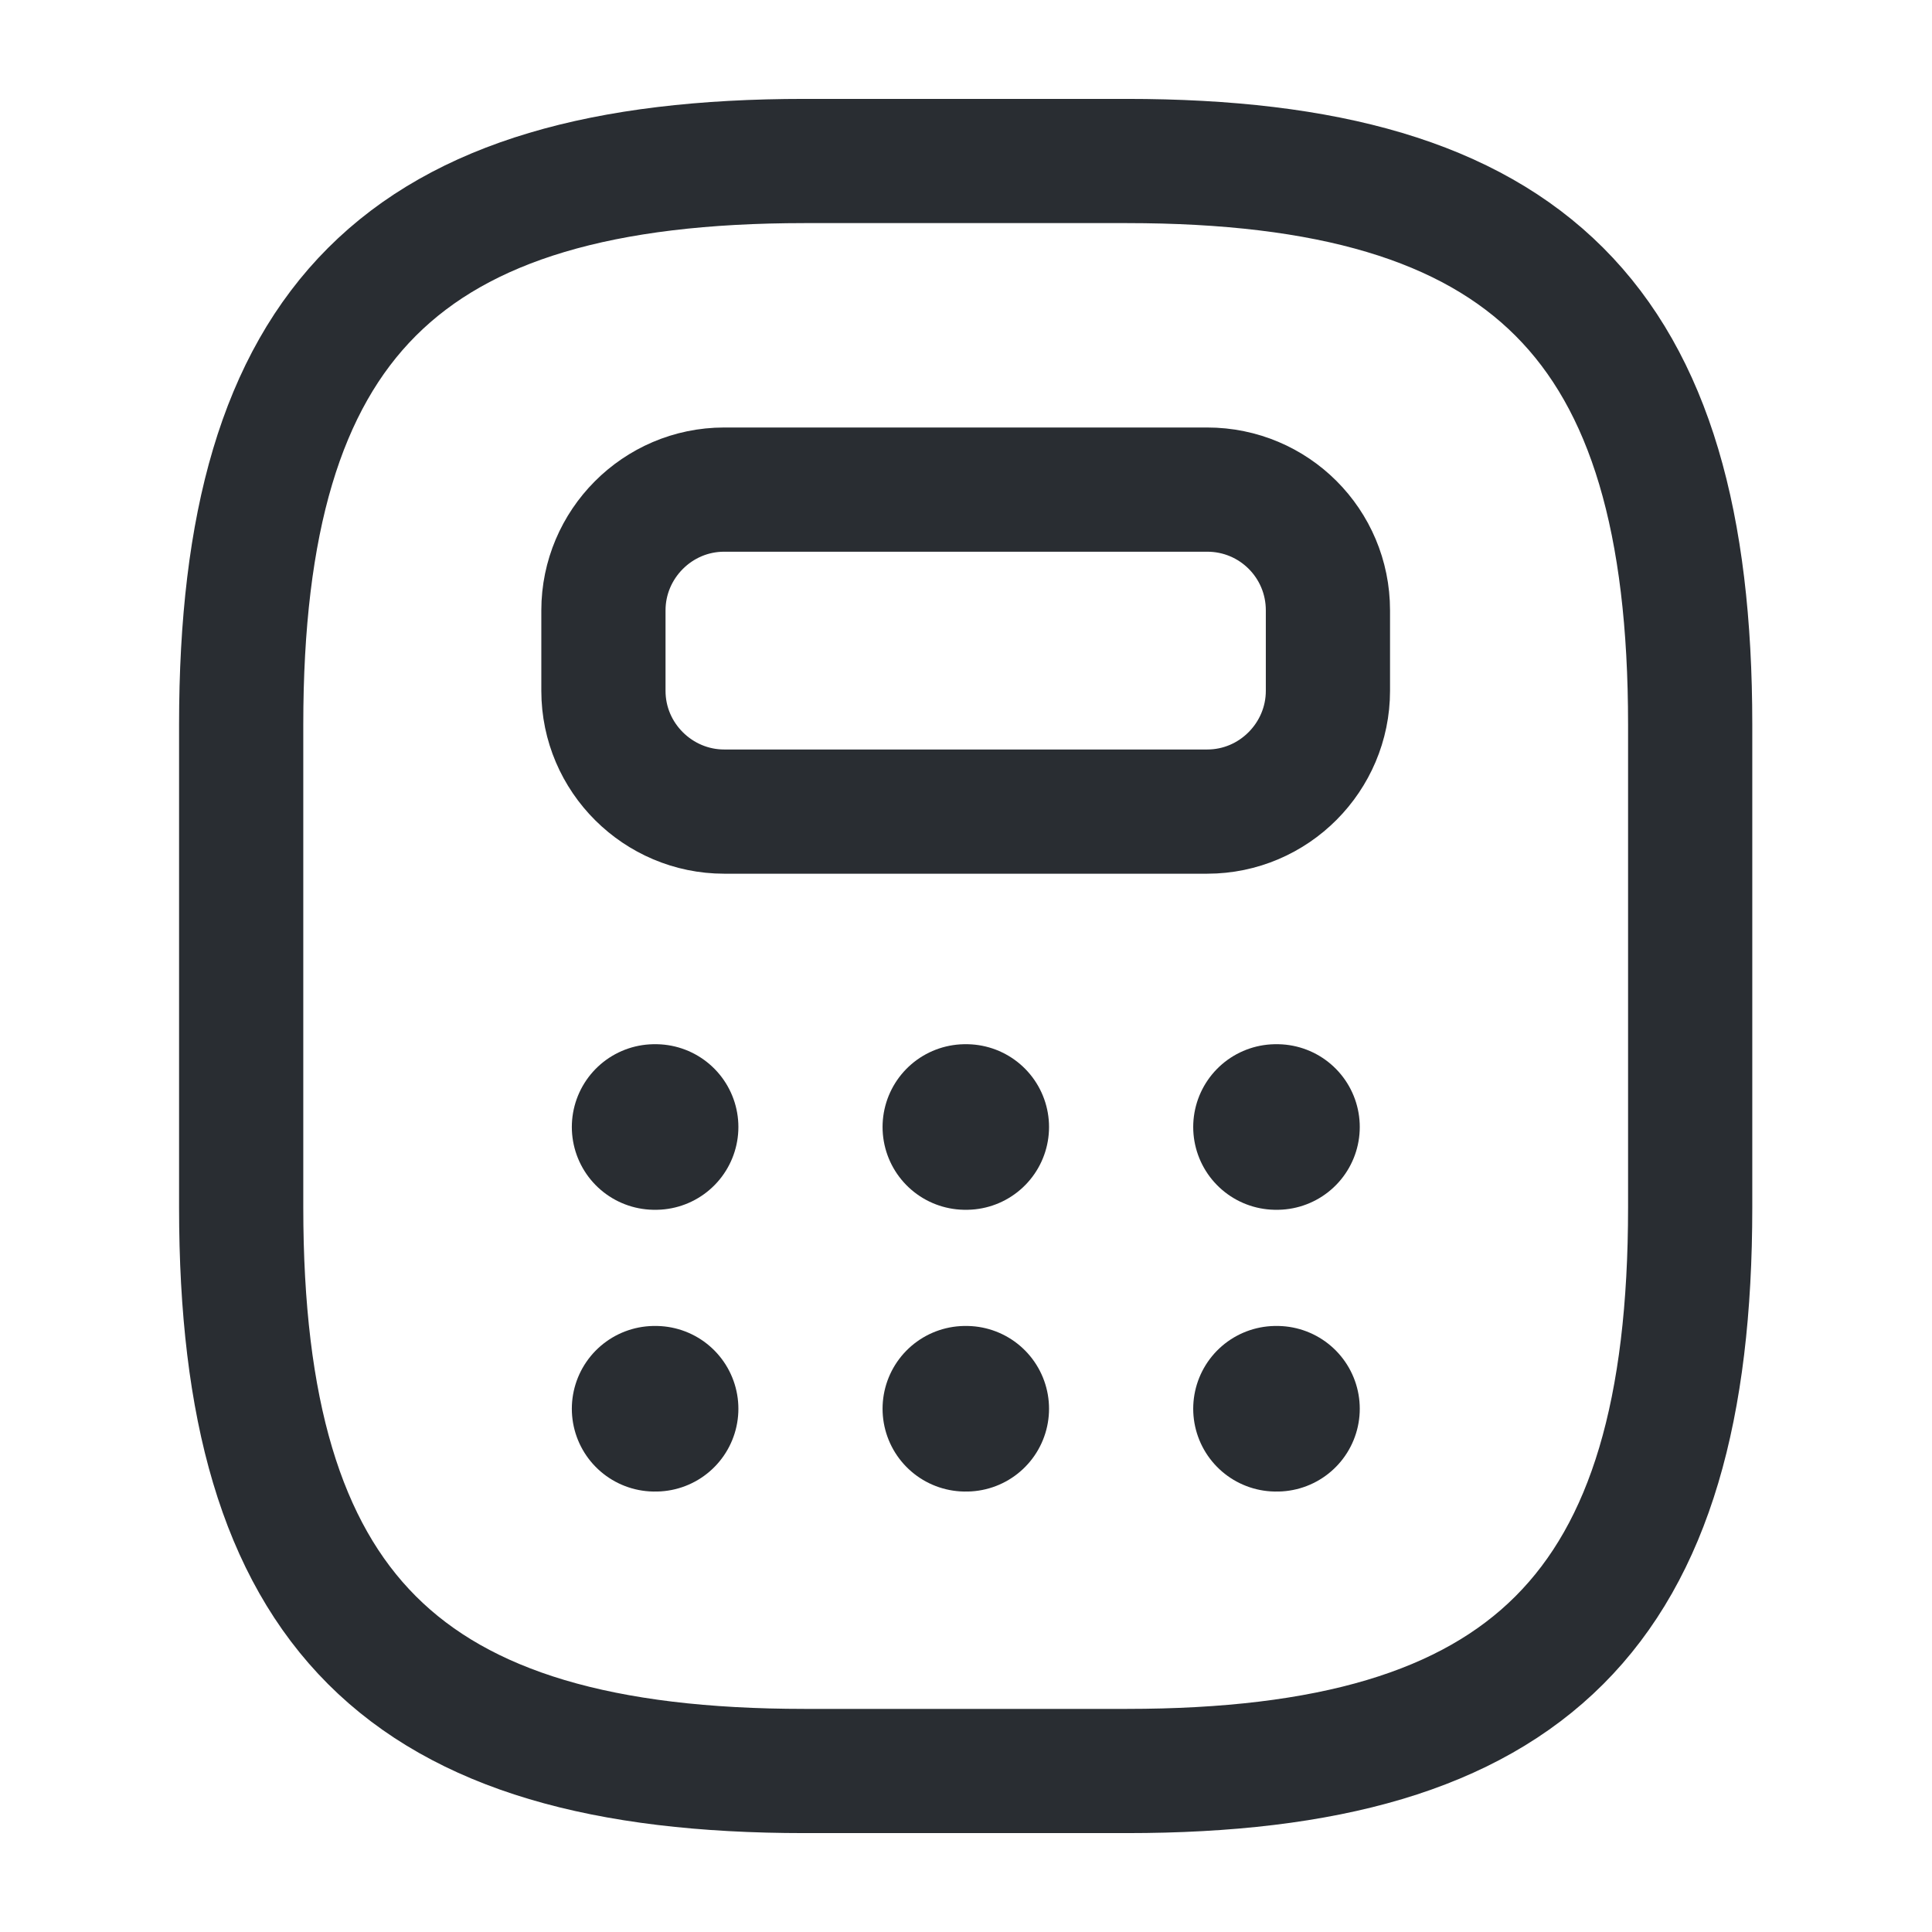 <svg width="24" height="24" viewBox="0 0 24 24" fill="none" xmlns="http://www.w3.org/2000/svg">
<path d="M9.996 22H13.996C18.996 22 20.996 20 20.996 15V9C20.996 4 18.996 2 13.996 2H9.996C4.996 2 2.996 4 2.996 9V15C2.996 20 4.996 22 9.996 22Z" stroke="#292D32" stroke-width="1.543" stroke-linecap="round" stroke-linejoin="round"/>
<path d="M16.496 7.582V8.582C16.496 9.402 15.826 10.082 14.996 10.082H8.996C8.176 10.082 7.496 9.412 7.496 8.582V7.582C7.496 6.762 8.166 6.082 8.996 6.082H14.996C15.826 6.082 16.496 6.752 16.496 7.582Z" stroke="#292D32" stroke-width="1.543" stroke-linecap="round" stroke-linejoin="round"/>
<path d="M8.132 14H8.144" stroke="#292D32" stroke-width="2.057" stroke-linecap="round" stroke-linejoin="round"/>
<path d="M11.992 14H12.003" stroke="#292D32" stroke-width="2.057" stroke-linecap="round" stroke-linejoin="round"/>
<path d="M15.851 14H15.863" stroke="#292D32" stroke-width="2.057" stroke-linecap="round" stroke-linejoin="round"/>
<path d="M8.132 17.5H8.144" stroke="#292D32" stroke-width="2.057" stroke-linecap="round" stroke-linejoin="round"/>
<path d="M11.992 17.5H12.003" stroke="#292D32" stroke-width="2.057" stroke-linecap="round" stroke-linejoin="round"/>
<path d="M15.851 17.5H15.863" stroke="#292D32" stroke-width="2.057" stroke-linecap="round" stroke-linejoin="round"/>
</svg>
